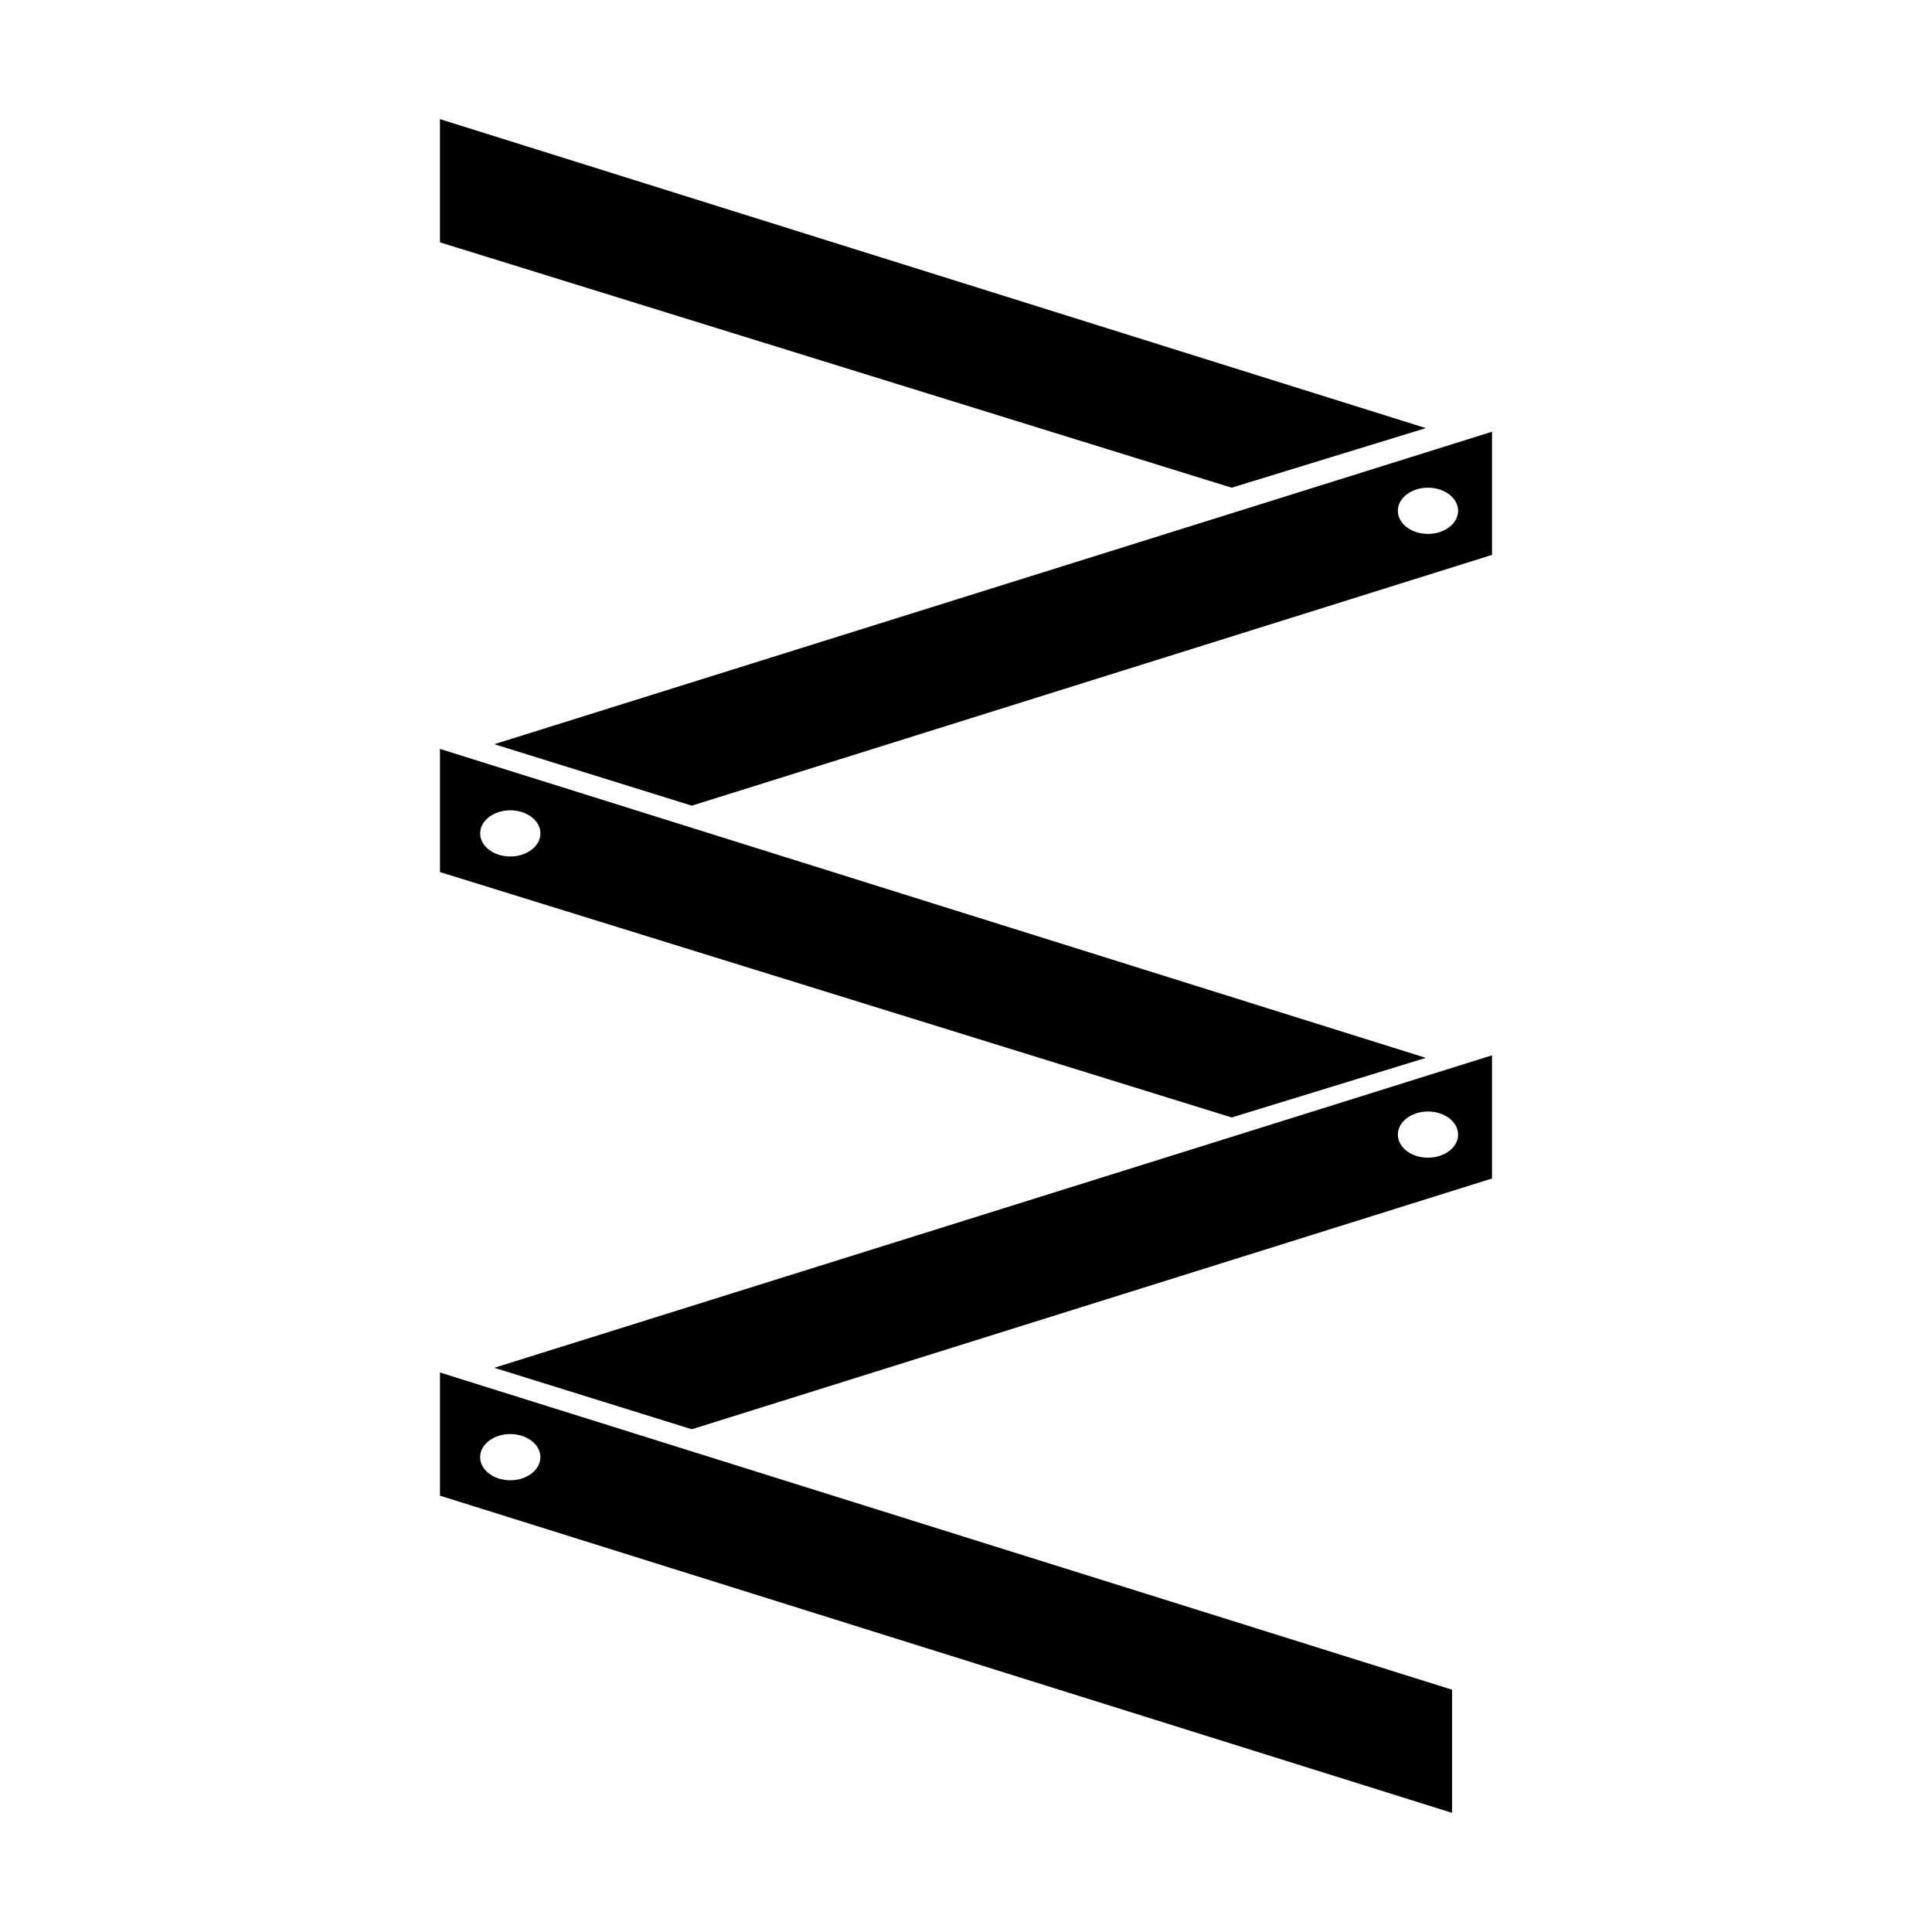 <?xml version="1.0" encoding="utf-8"?>
<!-- Generator: Adobe Illustrator 16.0.0, SVG Export Plug-In . SVG Version: 6.00 Build 0)  -->
<!DOCTYPE svg PUBLIC "-//W3C//DTD SVG 1.1//EN" "http://www.w3.org/Graphics/SVG/1.1/DTD/svg11.dtd">
<svg version="1.1" id="Layer_10" xmlns="http://www.w3.org/2000/svg" xmlns:xlink="http://www.w3.org/1999/xlink" x="0px" y="0px"
	 width="100px" height="100px" viewBox="0 0 100 100" enable-background="new 0 0 100 100" xml:space="preserve">
<path d="M22.773,77.416l52.385,16.417v-6.375L22.773,71.04V77.416z M27.971,75.423c0,0.66-0.697,1.196-1.559,1.196
	s-1.56-0.536-1.56-1.196c0-0.661,0.698-1.196,1.56-1.196S27.971,74.763,27.971,75.423z M22.773,38.763v6.375L63.752,57.84
	l10.049-3.085L22.773,38.763z M24.853,43.137c0-0.661,0.698-1.196,1.56-1.196s1.559,0.535,1.559,1.196
	c0,0.66-0.697,1.195-1.559,1.195S24.853,43.796,24.853,43.137z M22.773,6.167l51.027,15.992l-10.049,3.084l-40.979-12.7V6.167z
	 M35.807,73.979l41.42-12.981v-6.375L25.584,70.797L35.807,73.979z M72.352,58.727c0-0.661,0.698-1.196,1.559-1.196
	c0.861,0,1.56,0.535,1.56,1.196c0,0.66-0.698,1.195-1.56,1.195C73.05,59.922,72.352,59.387,72.352,58.727z M35.807,41.702
	l41.42-12.981v-6.375L25.584,38.52L35.807,41.702z M72.352,26.439c0-0.66,0.698-1.196,1.559-1.196c0.861,0,1.56,0.536,1.56,1.196
	c0,0.661-0.698,1.196-1.56,1.196C73.05,27.635,72.352,27.1,72.352,26.439z"/>
</svg>
